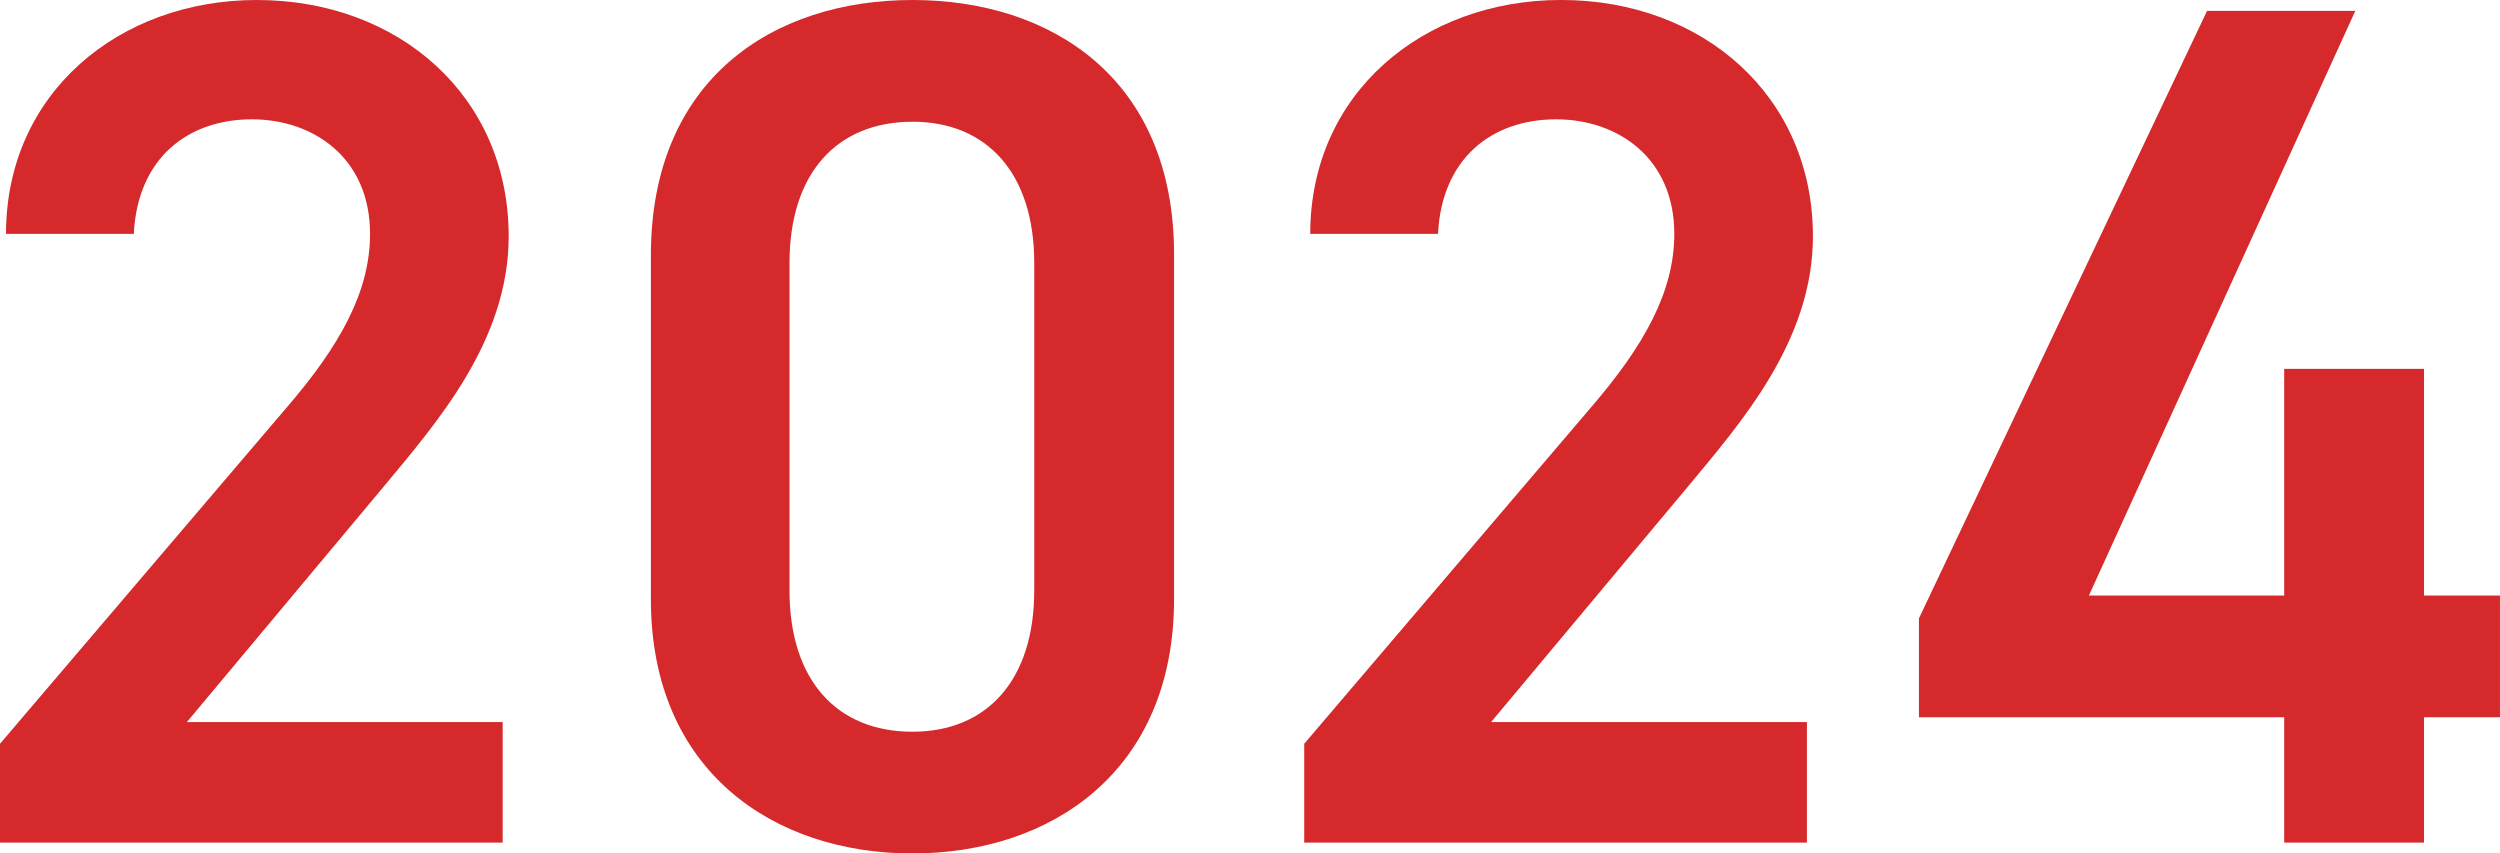 <?xml version="1.0" encoding="UTF-8"?><svg xmlns="http://www.w3.org/2000/svg" viewBox="0 0 98.513 33.631"><g id="a"/><g id="b"><g id="c"><g><path d="M19.808,33.203H0v-3.895l11.258-13.205c2.137-2.471,3.324-4.608,3.324-6.888,0-2.993-2.232-4.513-4.654-4.513-2.565,0-4.513,1.567-4.655,4.513H.237C.237,3.658,4.702,0,10.117,0c5.605,0,9.928,3.801,9.928,9.311,0,4.133-2.85,7.362-4.939,9.88l-7.743,9.263h12.445v4.75Z" style="fill:#d5292c;"/><path d="M35.956,33.631c-5.462,0-10.308-3.23-10.308-10.022V10.07C25.648,3.088,30.494,0,35.956,0c5.463,0,10.308,3.088,10.308,10.023v13.585c0,6.792-4.845,10.022-10.308,10.022Zm0-28.833c-2.992,0-4.845,2.043-4.845,5.558v12.92c0,3.516,1.853,5.558,4.845,5.558,2.945,0,4.798-2.042,4.798-5.558V10.355c0-3.515-1.853-5.558-4.798-5.558Z" style="fill:#d5292c;"/><path d="M71.201,33.203h-19.808v-3.895l11.258-13.205c2.137-2.471,3.325-4.608,3.325-6.888,0-2.993-2.233-4.513-4.655-4.513-2.565,0-4.513,1.567-4.655,4.513h-5.035c0-5.558,4.465-9.216,9.88-9.216,5.605,0,9.928,3.801,9.928,9.311,0,4.133-2.85,7.362-4.939,9.88l-7.743,9.263h12.445v4.75Z" style="fill:#d5292c;"/><path d="M92.812,.428l-10.498,23.038h7.695V14.535h5.51v8.931h2.993v4.798h-2.993v4.939h-5.51v-4.939h-14.393v-3.896L86.97,.428h5.843Z" style="fill:#d5292c;"/></g></g></g></svg>